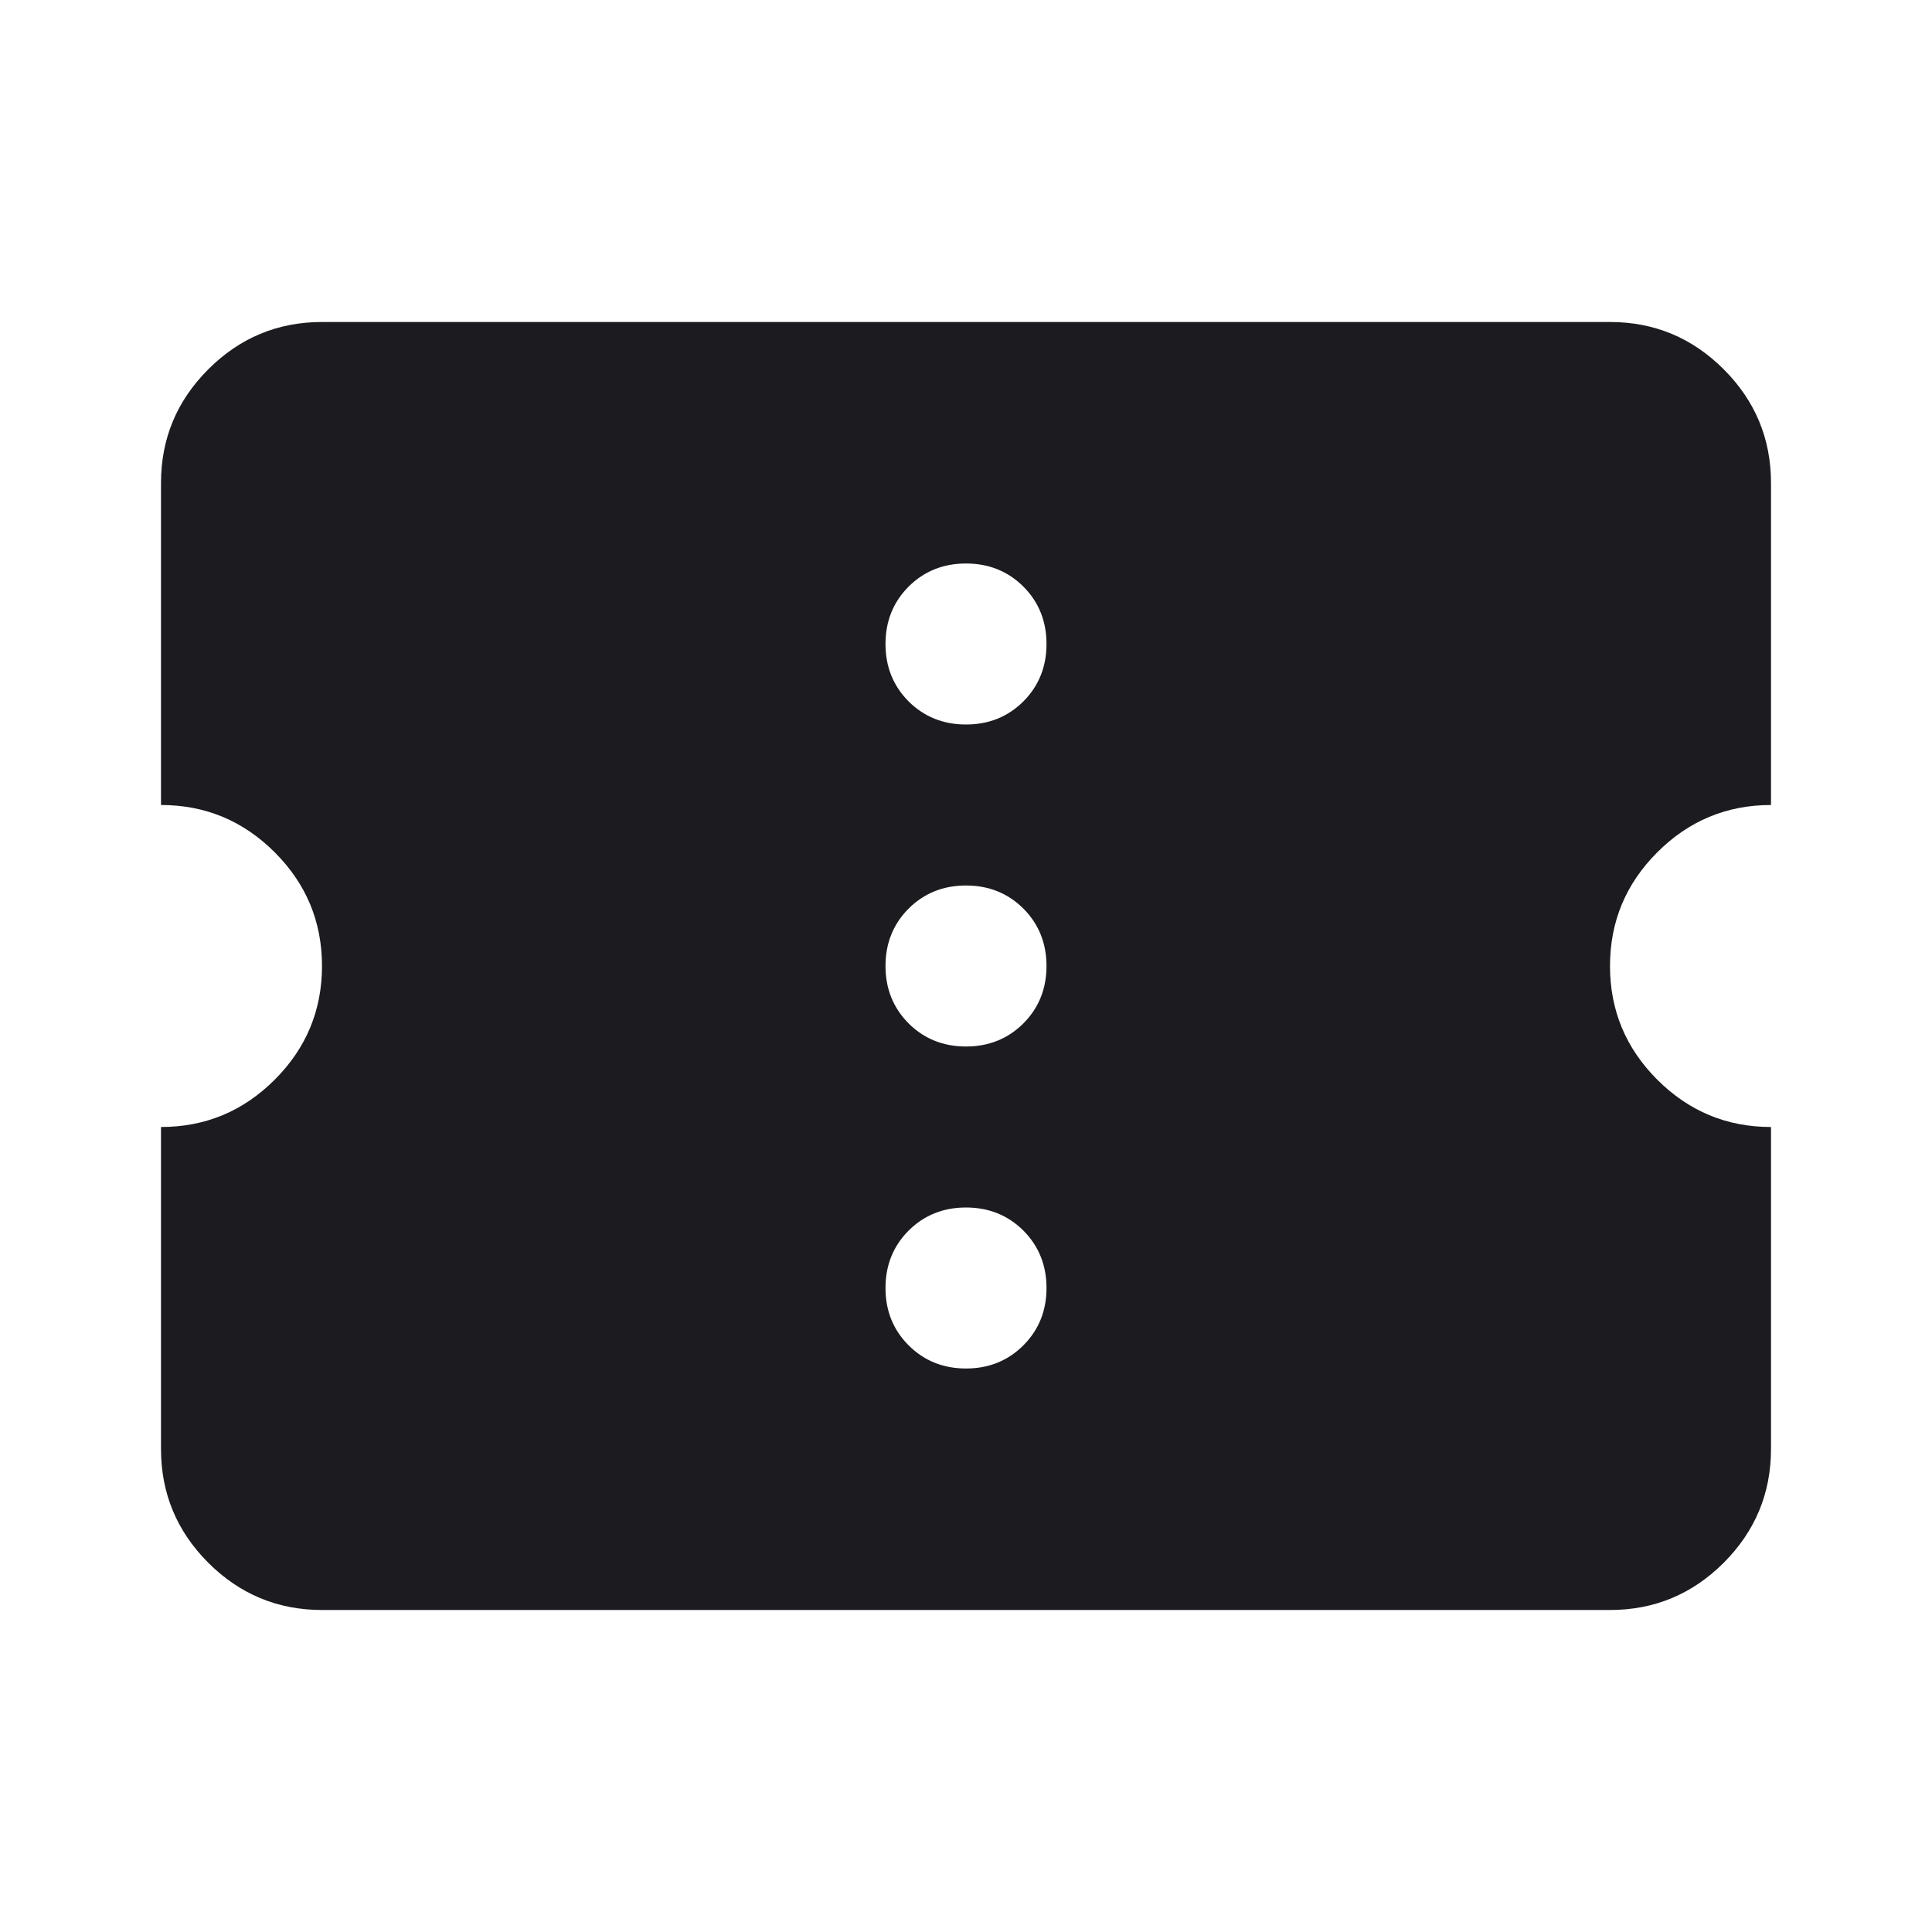 <svg width="24" height="24" viewBox="0 0 24 24" fill="none" xmlns="http://www.w3.org/2000/svg">
<mask id="mask0_323_88" style="mask-type:alpha" maskUnits="userSpaceOnUse" x="0" y="0" width="24" height="24">
<rect width="24" height="24" fill="#D9D9D9"/>
</mask>
<g mask="url(#mask0_323_88)">
<path d="M12 17C12.283 17 12.521 16.904 12.713 16.712C12.904 16.521 13 16.283 13 16C13 15.717 12.904 15.479 12.713 15.287C12.521 15.096 12.283 15 12 15C11.717 15 11.479 15.096 11.287 15.287C11.096 15.479 11 15.717 11 16C11 16.283 11.096 16.521 11.287 16.712C11.479 16.904 11.717 17 12 17ZM12 13C12.283 13 12.521 12.904 12.713 12.713C12.904 12.521 13 12.283 13 12C13 11.717 12.904 11.479 12.713 11.287C12.521 11.096 12.283 11 12 11C11.717 11 11.479 11.096 11.287 11.287C11.096 11.479 11 11.717 11 12C11 12.283 11.096 12.521 11.287 12.713C11.479 12.904 11.717 13 12 13ZM12 9C12.283 9 12.521 8.904 12.713 8.713C12.904 8.521 13 8.283 13 8C13 7.717 12.904 7.479 12.713 7.287C12.521 7.096 12.283 7 12 7C11.717 7 11.479 7.096 11.287 7.287C11.096 7.479 11 7.717 11 8C11 8.283 11.096 8.521 11.287 8.713C11.479 8.904 11.717 9 12 9ZM20 20H4C3.45 20 2.979 19.804 2.587 19.413C2.196 19.021 2 18.55 2 18V14C2.55 14 3.021 13.804 3.413 13.412C3.804 13.021 4 12.55 4 12C4 11.45 3.804 10.979 3.413 10.588C3.021 10.196 2.55 10 2 10V6C2 5.45 2.196 4.979 2.587 4.588C2.979 4.196 3.45 4 4 4H20C20.55 4 21.021 4.196 21.413 4.588C21.804 4.979 22 5.45 22 6V10C21.45 10 20.979 10.196 20.587 10.588C20.196 10.979 20 11.45 20 12C20 12.55 20.196 13.021 20.587 13.412C20.979 13.804 21.45 14 22 14V18C22 18.55 21.804 19.021 21.413 19.413C21.021 19.804 20.55 20 20 20Z" fill="#1C1B1F"/>
</g>
</svg>
